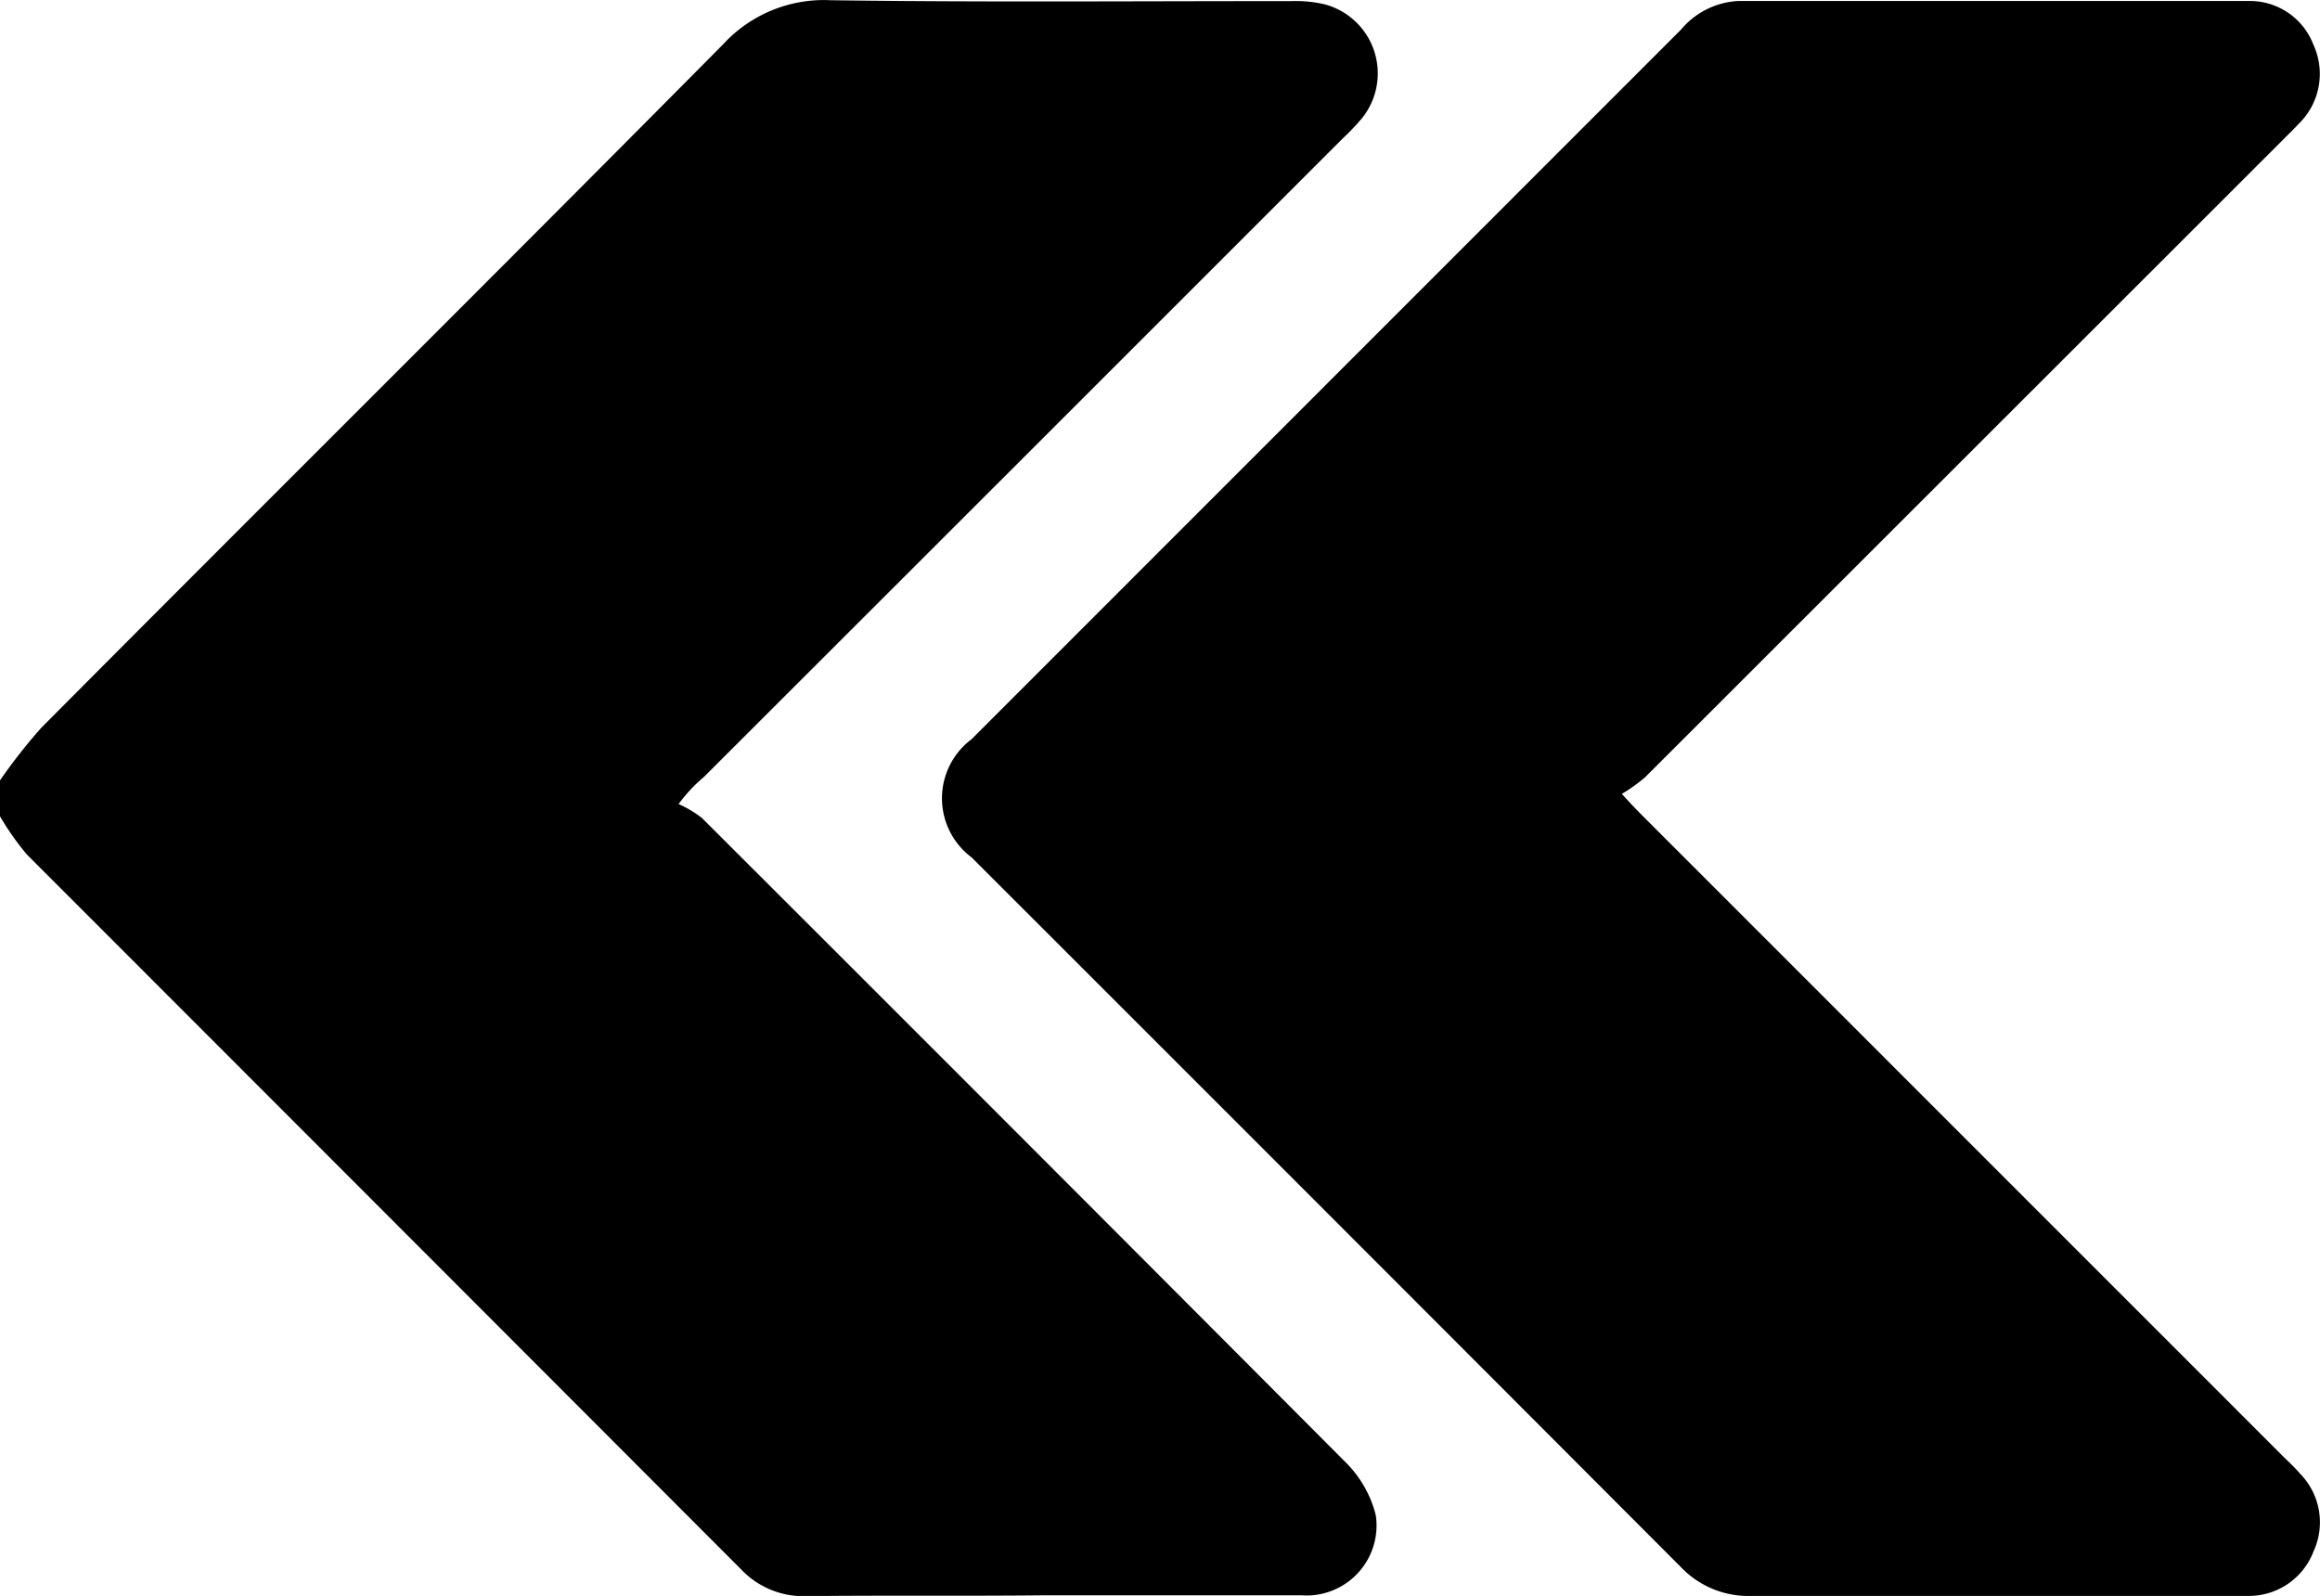 <svg xmlns="http://www.w3.org/2000/svg" width="20.475" height="14.086"><defs><clipPath id="prefix__a"><path data-name="Rectángulo 229" d="M0 0h14.086v20.475H0z"/></clipPath></defs><g data-name="Grupo 68"><g data-name="Grupo 66" transform="rotate(-90 7.043 7.043)" clip-path="url(#prefix__a)"><path data-name="Trazado 94" d="M7.198 0a4.815 4.815 0 01.465.365c2.011 2 4.013 4.017 6.03 6.015a1.208 1.208 0 01.391.952c-.019 1.353-.007 2.706-.008 4.058a1.126 1.126 0 01-.028.3.631.631 0 01-1.008.328 2.029 2.029 0 01-.174-.166q-2.821-2.82-5.64-5.642a1.327 1.327 0 00-.237-.221.977.977 0 01-.123.206q-2.837 2.842-5.684 5.678a1 1 0 01-.47.269.618.618 0 01-.707-.652v-2.3C-.002 8.5.006 7.8-.002 7.112a.756.756 0 01.237-.572Q3.39 3.39 6.543.238A2.4 2.4 0 016.881 0z"/><path data-name="Trazado 95" d="M7.078 14.314c-.1.091-.15.14-.2.19l-5.641 5.64c-.052.052-.1.106-.157.154a.613.613 0 01-.687.12.61.61 0 01-.393-.58c-.007-.286 0-.573 0-.86v-3.519a.821.821 0 01.254-.624q3.135-3.128 6.265-6.261a.651.651 0 011.042 0l6.264 6.262a.706.706 0 01.252.5v4.5a.6.6 0 01-.386.581.615.615 0 01-.7-.132c-.044-.04-.085-.084-.128-.126l-5.639-5.642a1.493 1.493 0 01-.143-.2"/></g></g></svg>